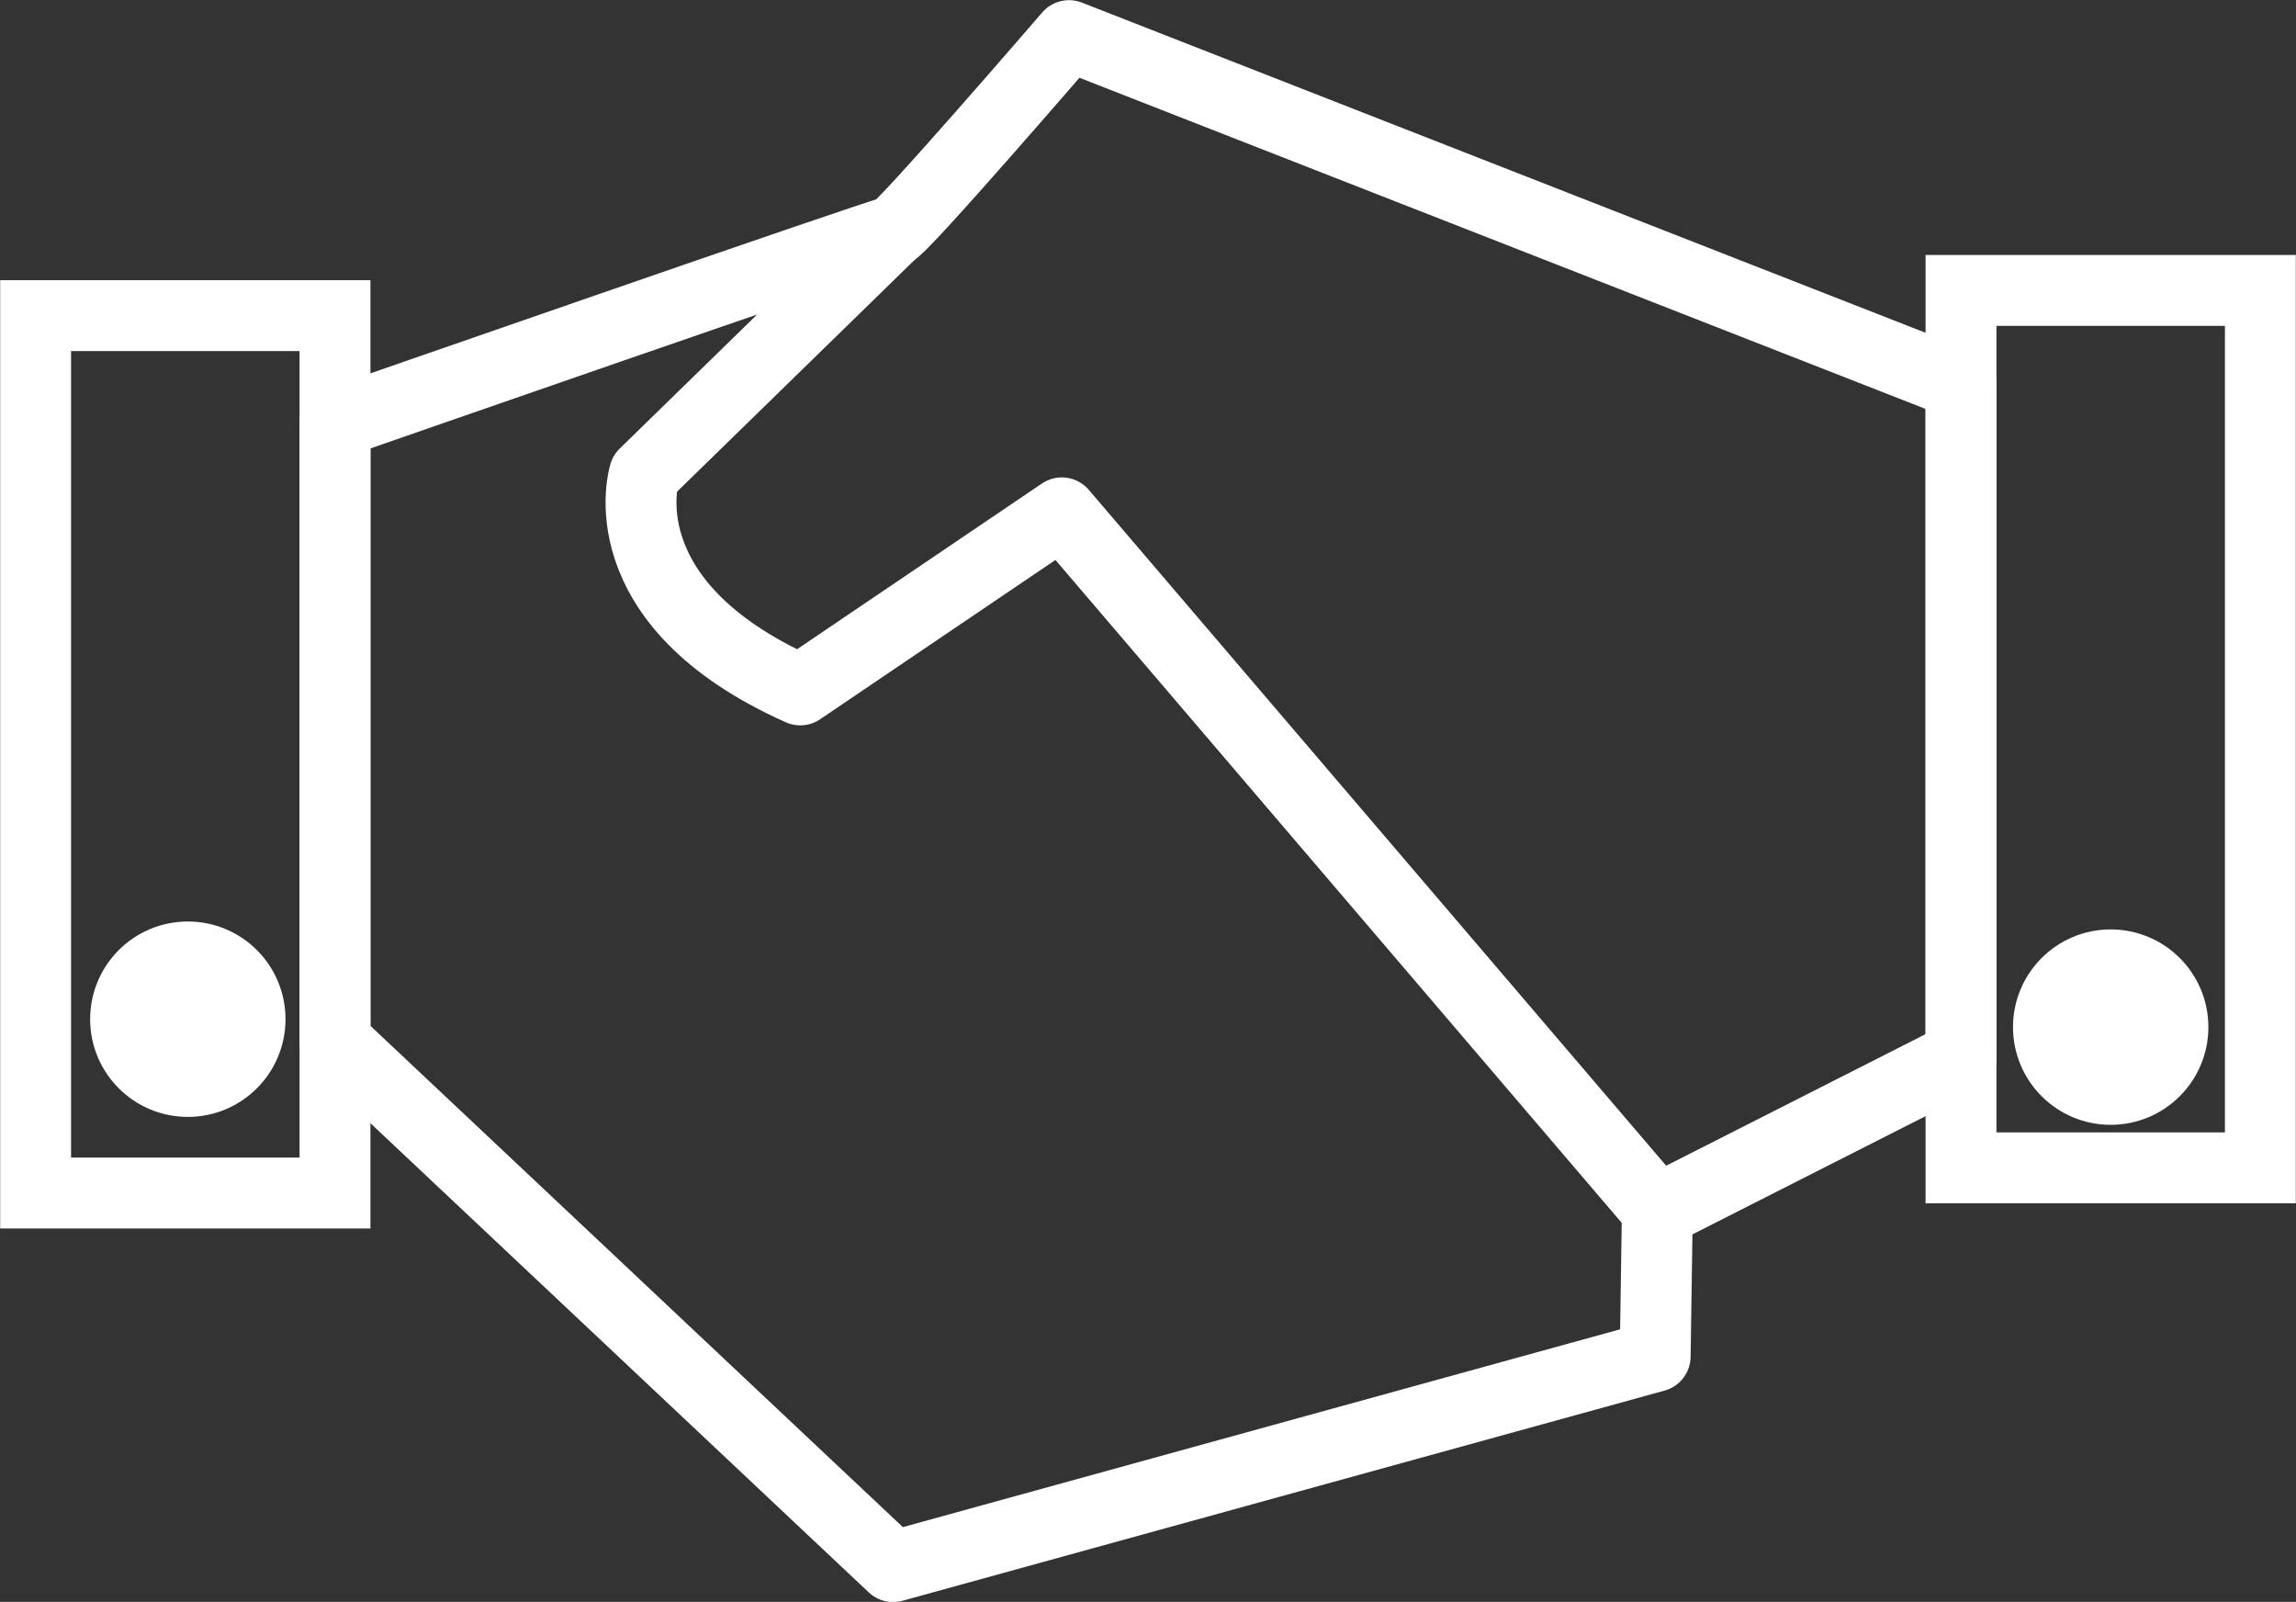 <svg xmlns="http://www.w3.org/2000/svg" width="63.81" height="44.51" viewBox="0 0 63.81 44.51"><rect x="0" y="0" width="63.81" height="44.51" fill="#333333" stroke="none"/><defs><style>.a,.c{fill:none;}.a,.b,.c{stroke:#fff;stroke-width:1.97px;}.a,.b{stroke-miterlimit:10;}.b{fill:#fff;}.c{stroke-linecap:round;stroke-linejoin:round;}</style></defs><title>ico-delegue</title><rect class="a" x="54.5" y="8.07" width="8.32" height="24.38"/><circle class="b" cx="5.22" cy="28.32" r="1.73"/><circle class="b" cx="58.66" cy="28.54" r="1.73"/><path class="c" d="M54.68,12,29.89,2.3S25.2,7.74,25,7.74,9.49,13.07,9.49,13.07V30.24L25,44.84,46.18,39l.06-4,8.44-4.28Z" transform="translate(-0.18 -1.31)"/><path class="c" d="M25,7.74l-6.91,6.74s-1.12,3.57,4.33,6l7.27-4.92L46.24,34.93l8.44-4.28" transform="translate(-0.18 -1.31)"/><rect class="a" x="0.99" y="8.77" width="8.32" height="24.38"/></svg>